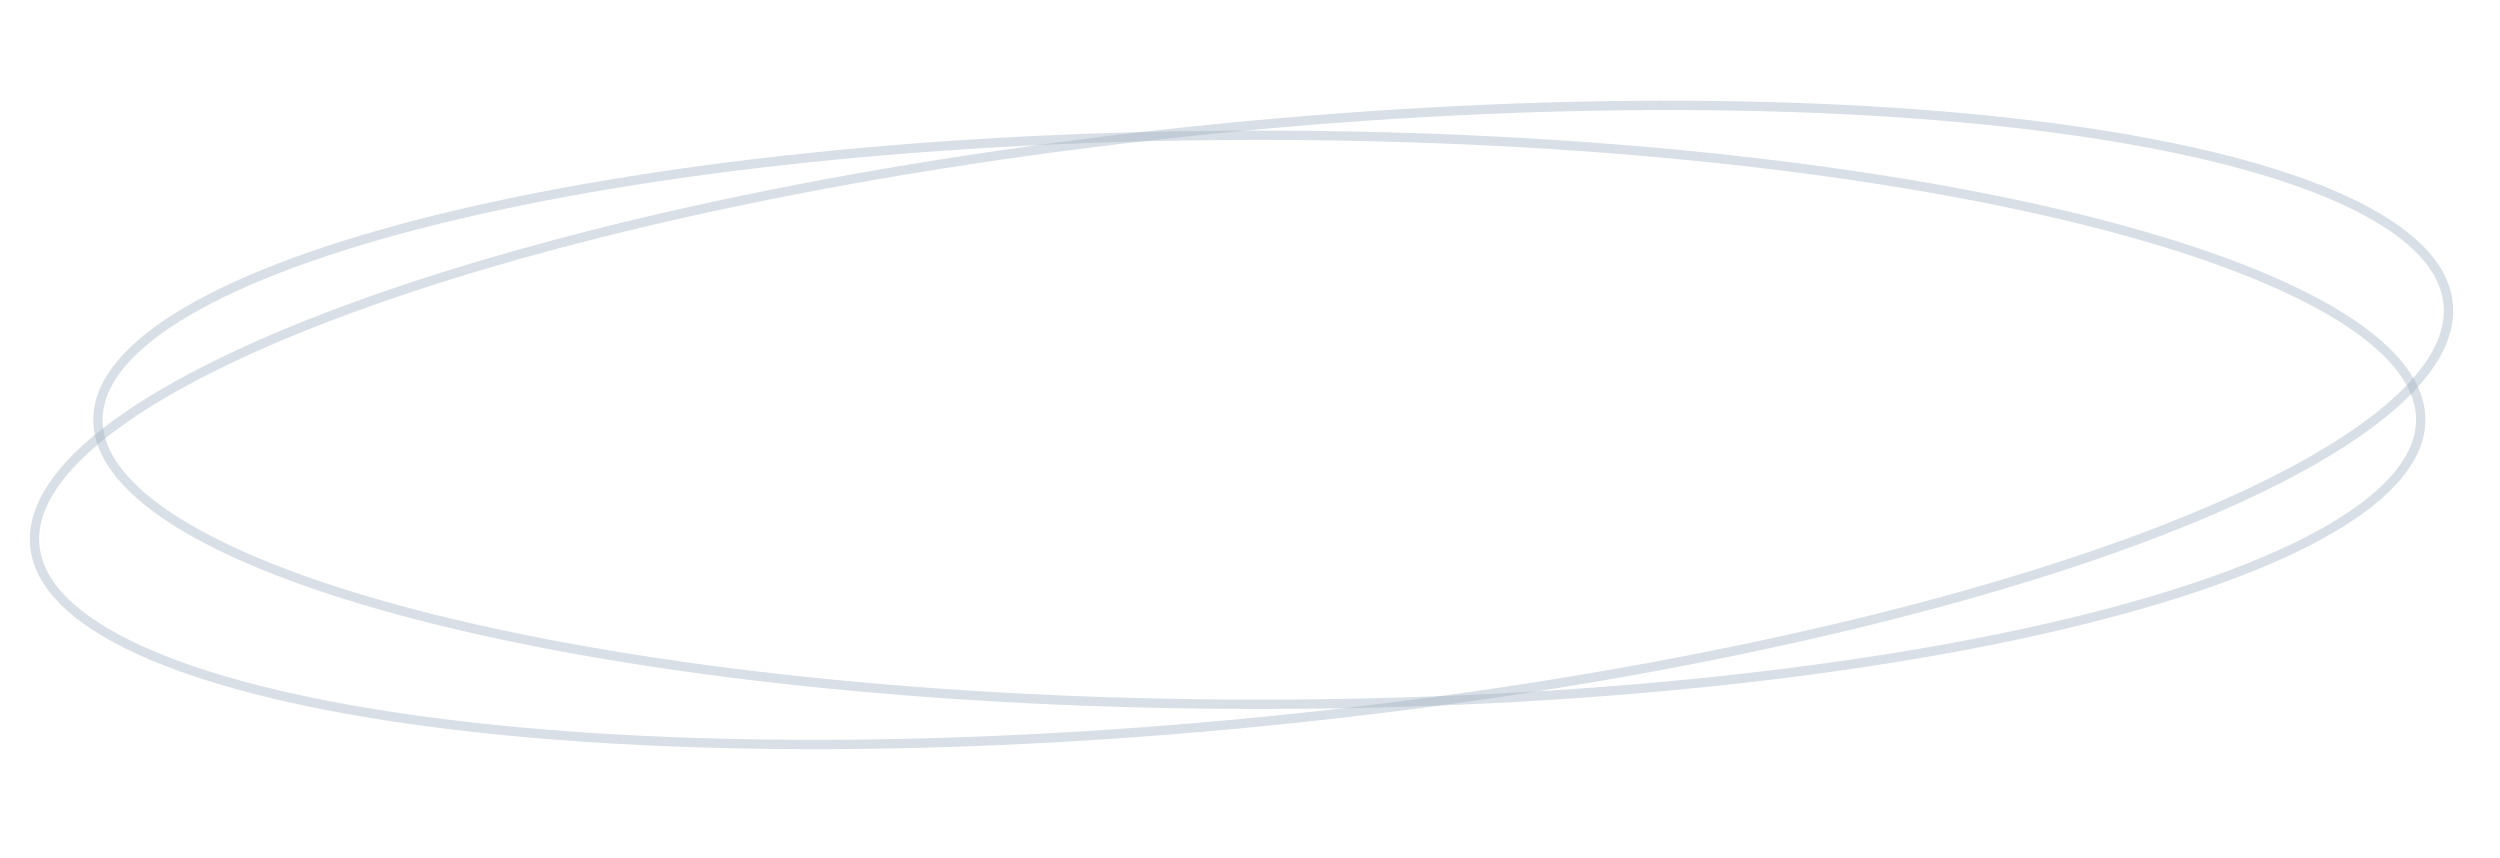 <?xml version="1.0" encoding="UTF-8"?> <svg xmlns="http://www.w3.org/2000/svg" width="134" height="46" viewBox="0 0 134 46" fill="none"><path d="M67.5 7.25C84.745 7.25 100.348 8.983 111.634 11.782C117.278 13.182 121.829 14.846 124.962 16.683C128.112 18.53 129.75 20.504 129.75 22.5C129.75 24.496 128.112 26.47 124.962 28.317C121.829 30.154 117.278 31.818 111.634 33.218C100.348 36.017 84.745 37.75 67.5 37.75C50.255 37.75 34.652 36.017 23.366 33.218C17.722 31.818 13.171 30.154 10.038 28.317C6.888 26.47 5.25 24.496 5.25 22.5C5.25 20.504 6.888 18.53 10.038 16.683C13.171 14.846 17.722 13.182 23.366 11.782C34.652 8.983 50.255 7.25 67.5 7.25Z" stroke="#9FB0C0" stroke-opacity="0.4" stroke-width="0.5"></path><path d="M64.951 6.924C82.865 5.122 99.256 5.293 111.273 7.022C117.283 7.887 122.185 9.139 125.633 10.721C129.099 12.311 131.011 14.193 131.22 16.273C131.43 18.353 129.93 20.578 126.85 22.826C123.786 25.063 119.232 27.266 113.514 29.31C102.082 33.397 86.053 36.828 68.139 38.629C50.224 40.43 33.832 40.259 21.815 38.531C15.805 37.666 10.903 36.413 7.455 34.831C3.989 33.241 2.077 31.359 1.868 29.279C1.659 27.2 3.158 24.975 6.238 22.726C9.302 20.49 13.856 18.286 19.574 16.242C31.006 12.156 47.036 8.725 64.951 6.924Z" stroke="#9FB0C0" stroke-opacity="0.4" stroke-width="0.5"></path></svg> 